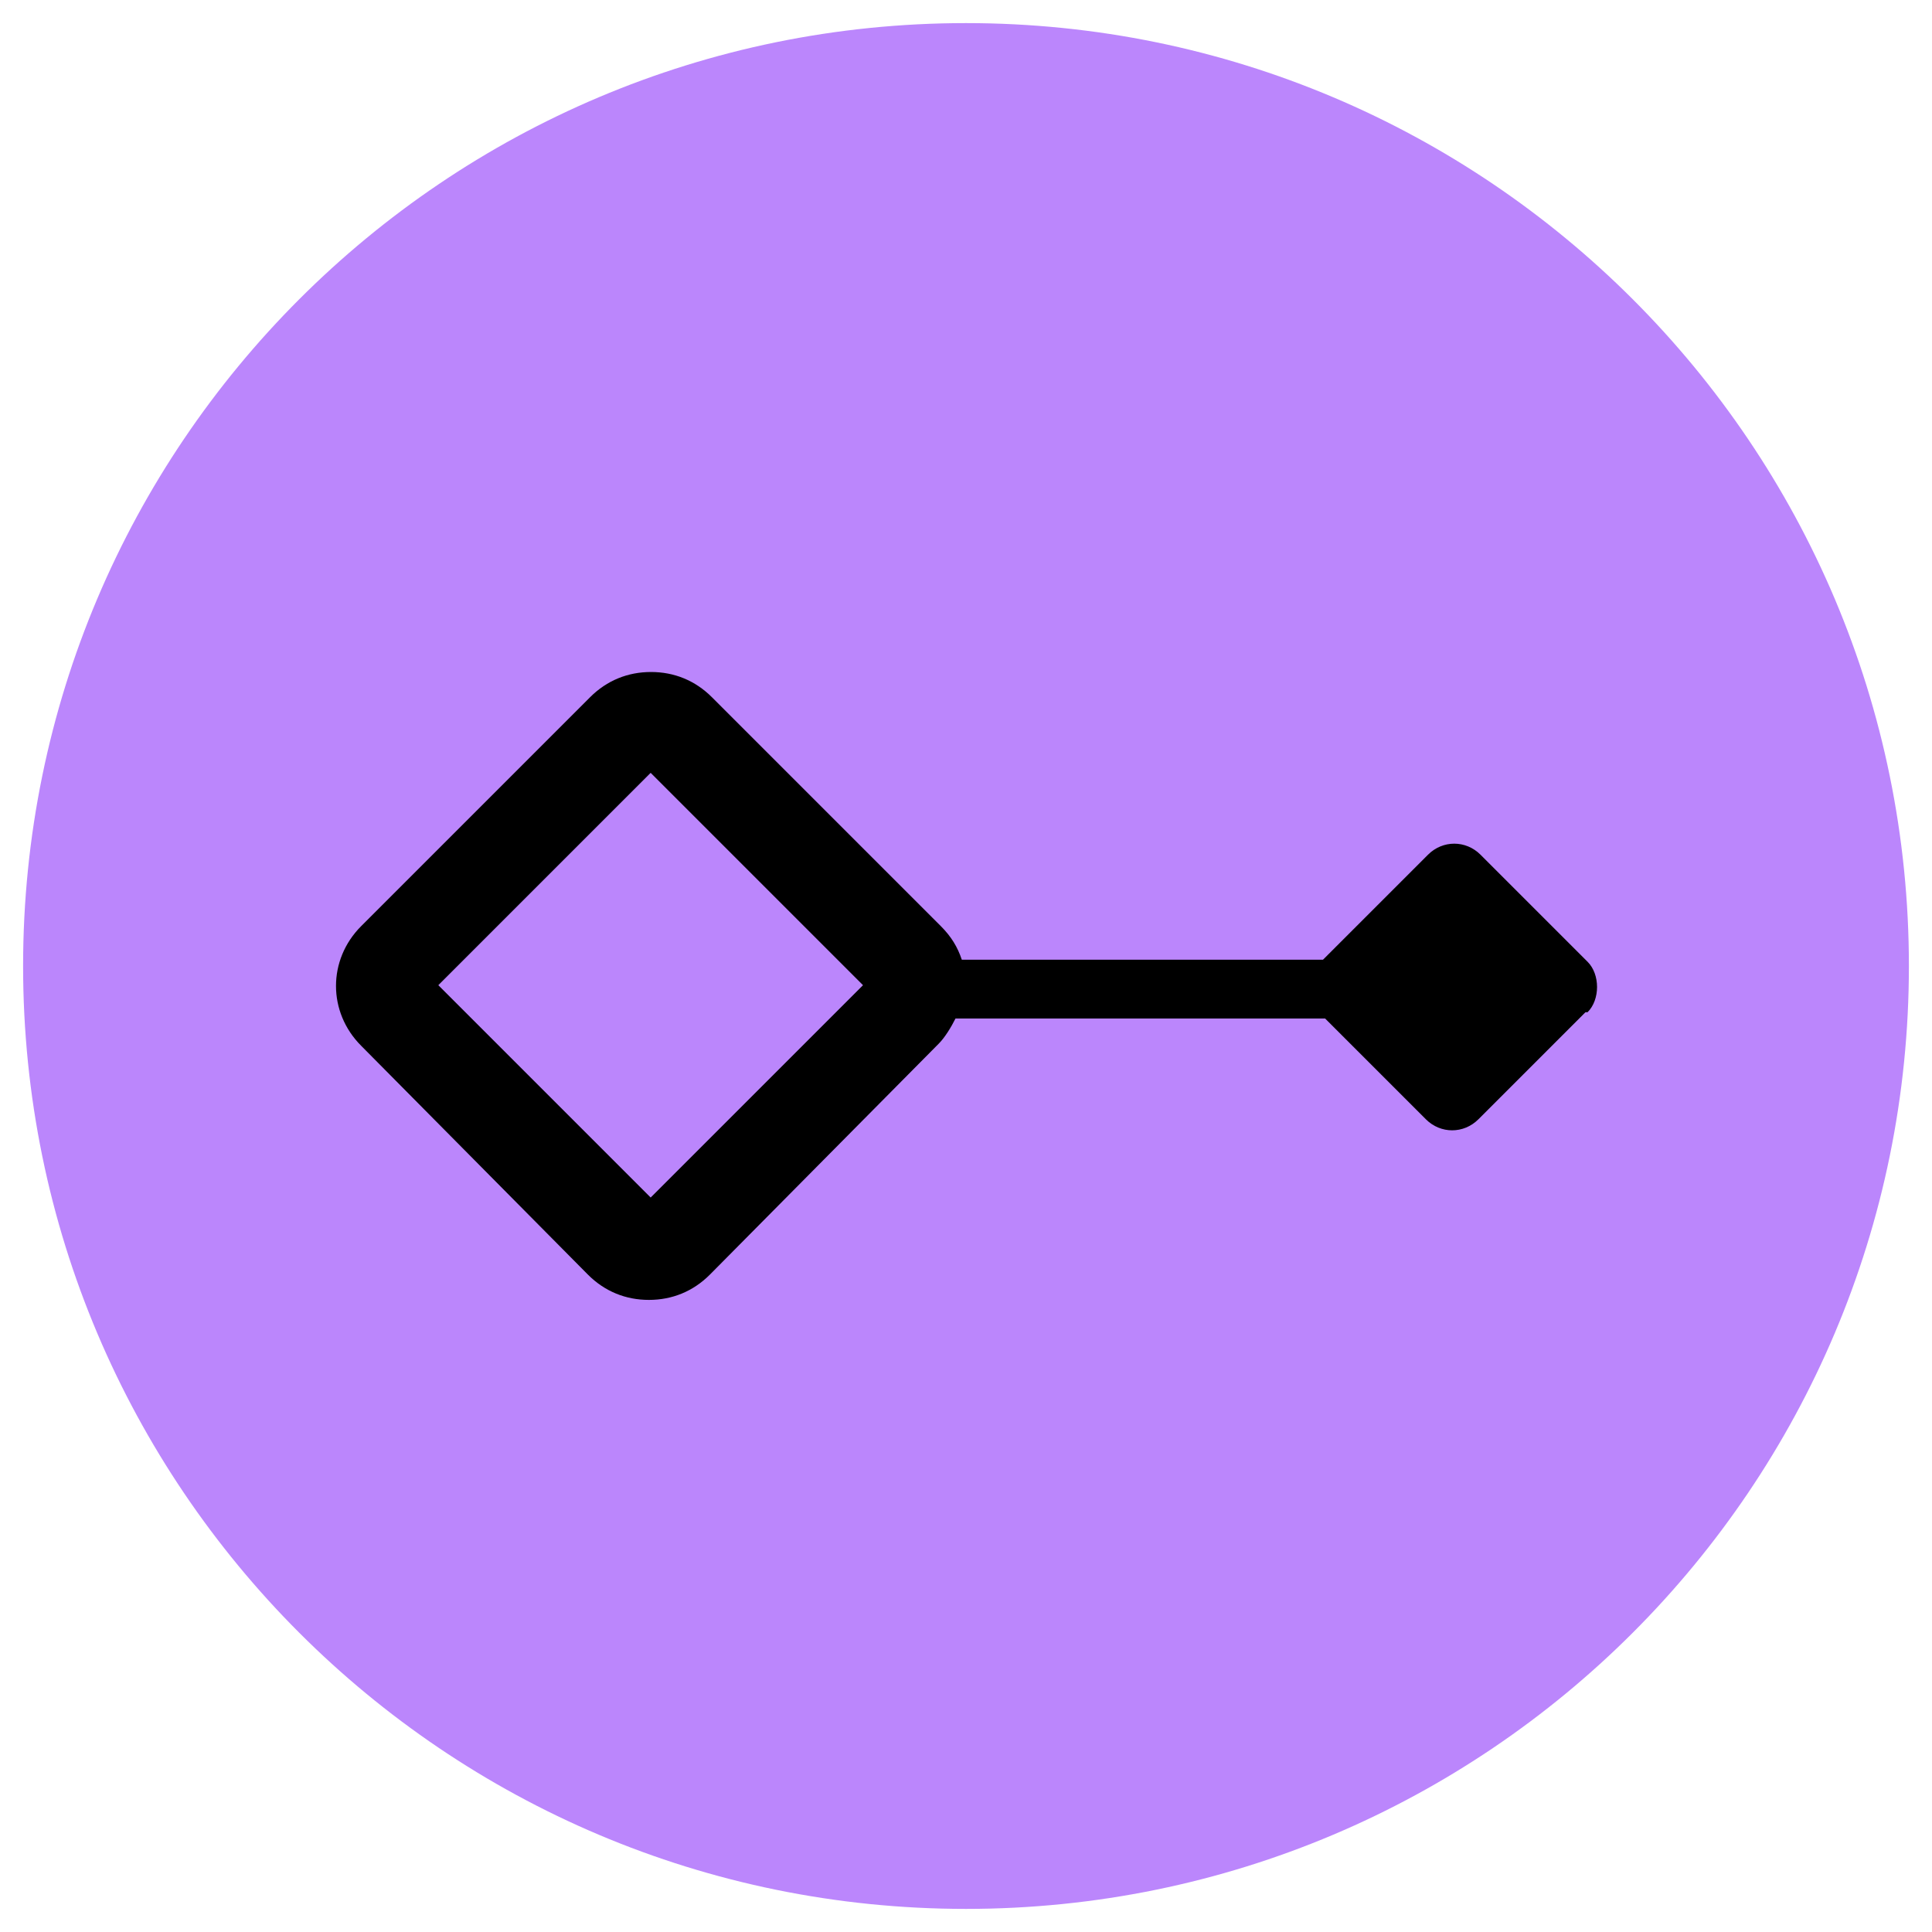 <?xml version="1.0" encoding="UTF-8"?>
<svg id="Fuzzy_RTOS_glyph" xmlns="http://www.w3.org/2000/svg" version="1.1" xmlns:xlink="http://www.w3.org/1999/xlink" viewBox="0 0 92 92">
  <!-- Generator: Adobe Illustrator 29.2.1, SVG Export Plug-In . SVG Version: 2.1.0 Build 116)  -->
  <defs>
    <style>
      .st0 {
        fill: #bb86fc;
      }
    </style>
  </defs>
  <path d="M46,10.6c-19.6,0-35.4,15.9-35.4,35.4h0c0,19.6,15.9,35.4,35.4,35.4s35.4-15.9,35.4-35.4h0c0-19.6-15.9-35.4-35.4-35.4Z"/>
  <rect class="st0" x="23.8" y="39.8" width="14.3" height="14.3" transform="translate(-24.1 35.6) rotate(-45)"/>
  <path class="st0" d="M46,1.1C21.2,1.1,1.1,21.2,1.1,46h0c0,24.8,20.1,44.9,44.9,44.9s44.9-20.1,44.9-44.9h0C90.9,21.2,70.8,1.1,46,1.1ZM75.5,48.2l-5.1,5.1c-.7.7-1.8.7-2.5,0l-4.8-4.8h-17.6c-.2.4-.5.9-.8,1.2l-10.9,11c-.8.8-1.8,1.2-2.9,1.2s-2.1-.4-2.9-1.2l-10.8-10.9c-1.6-1.6-1.6-4.1,0-5.7l10.9-10.9c.8-.8,1.8-1.2,2.9-1.2s2.1.4,2.9,1.2l10.9,10.9c.5.5.8,1,1,1.6h17.2l5-5c.7-.7,1.8-.7,2.5,0l5.1,5.1c.6.6.6,1.8,0,2.4Z"/>
</svg>